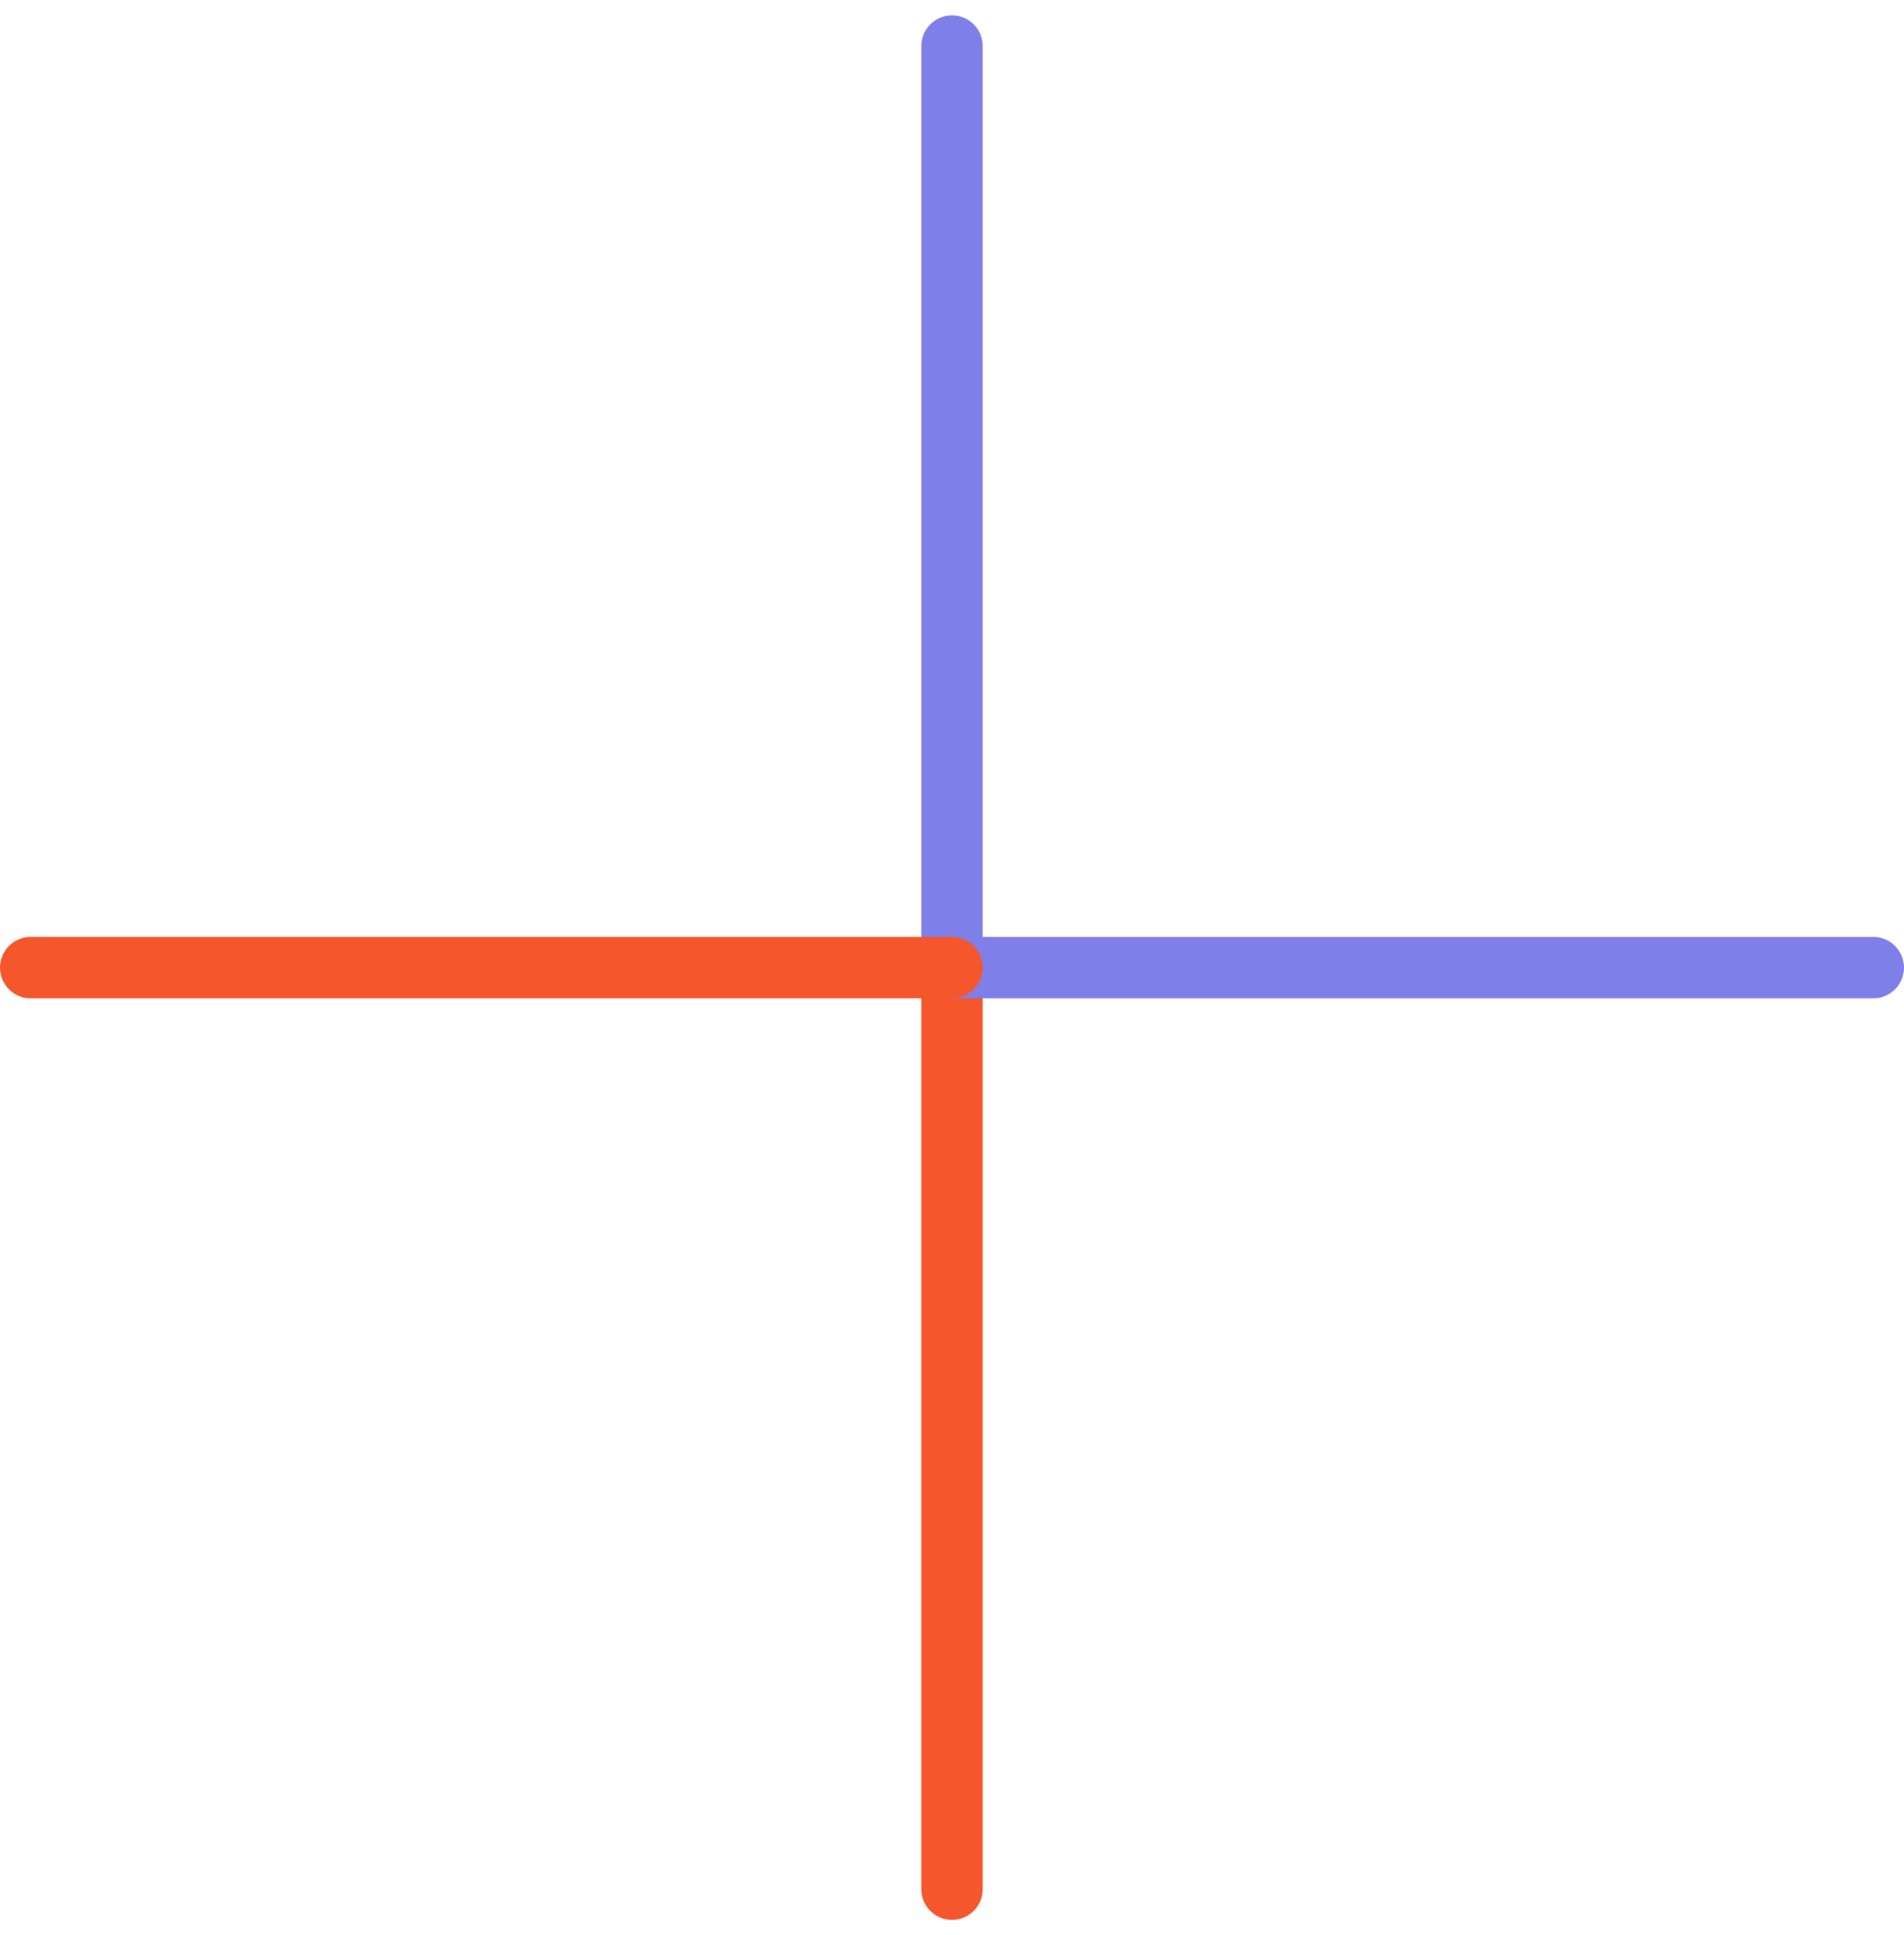 <?xml version="1.0" encoding="UTF-8"?>
<svg width="62px" height="63px" viewBox="0 0 62 63" version="1.1" xmlns="http://www.w3.org/2000/svg" xmlns:xlink="http://www.w3.org/1999/xlink">
    <title>Icons / Content / 03</title>
    <g id="💻-Desktop" stroke="none" stroke-width="1" fill="none" fill-rule="evenodd" stroke-linecap="round">
        <g id="SD-Small-Course-LP" transform="translate(-689, -6040)" stroke-width="2">
            <g id="Group" transform="translate(690, 6041)">
                <line x1="30" y1="0.5" x2="30" y2="30.5" id="Line-3" stroke="#7F7FEA"></line>
                <line x1="30" y1="30.5" x2="30" y2="60.5" id="Line-3-Copy" stroke="#F5562C"></line>
                <line x1="60" y1="30.5" x2="30" y2="30.5" id="Line-3" stroke="#7F7FEA"></line>
                <line x1="30" y1="30.5" x2="0" y2="30.5" id="Line-3-Copy" stroke="#F5562C"></line>
            </g>
        </g>
    </g>
</svg>